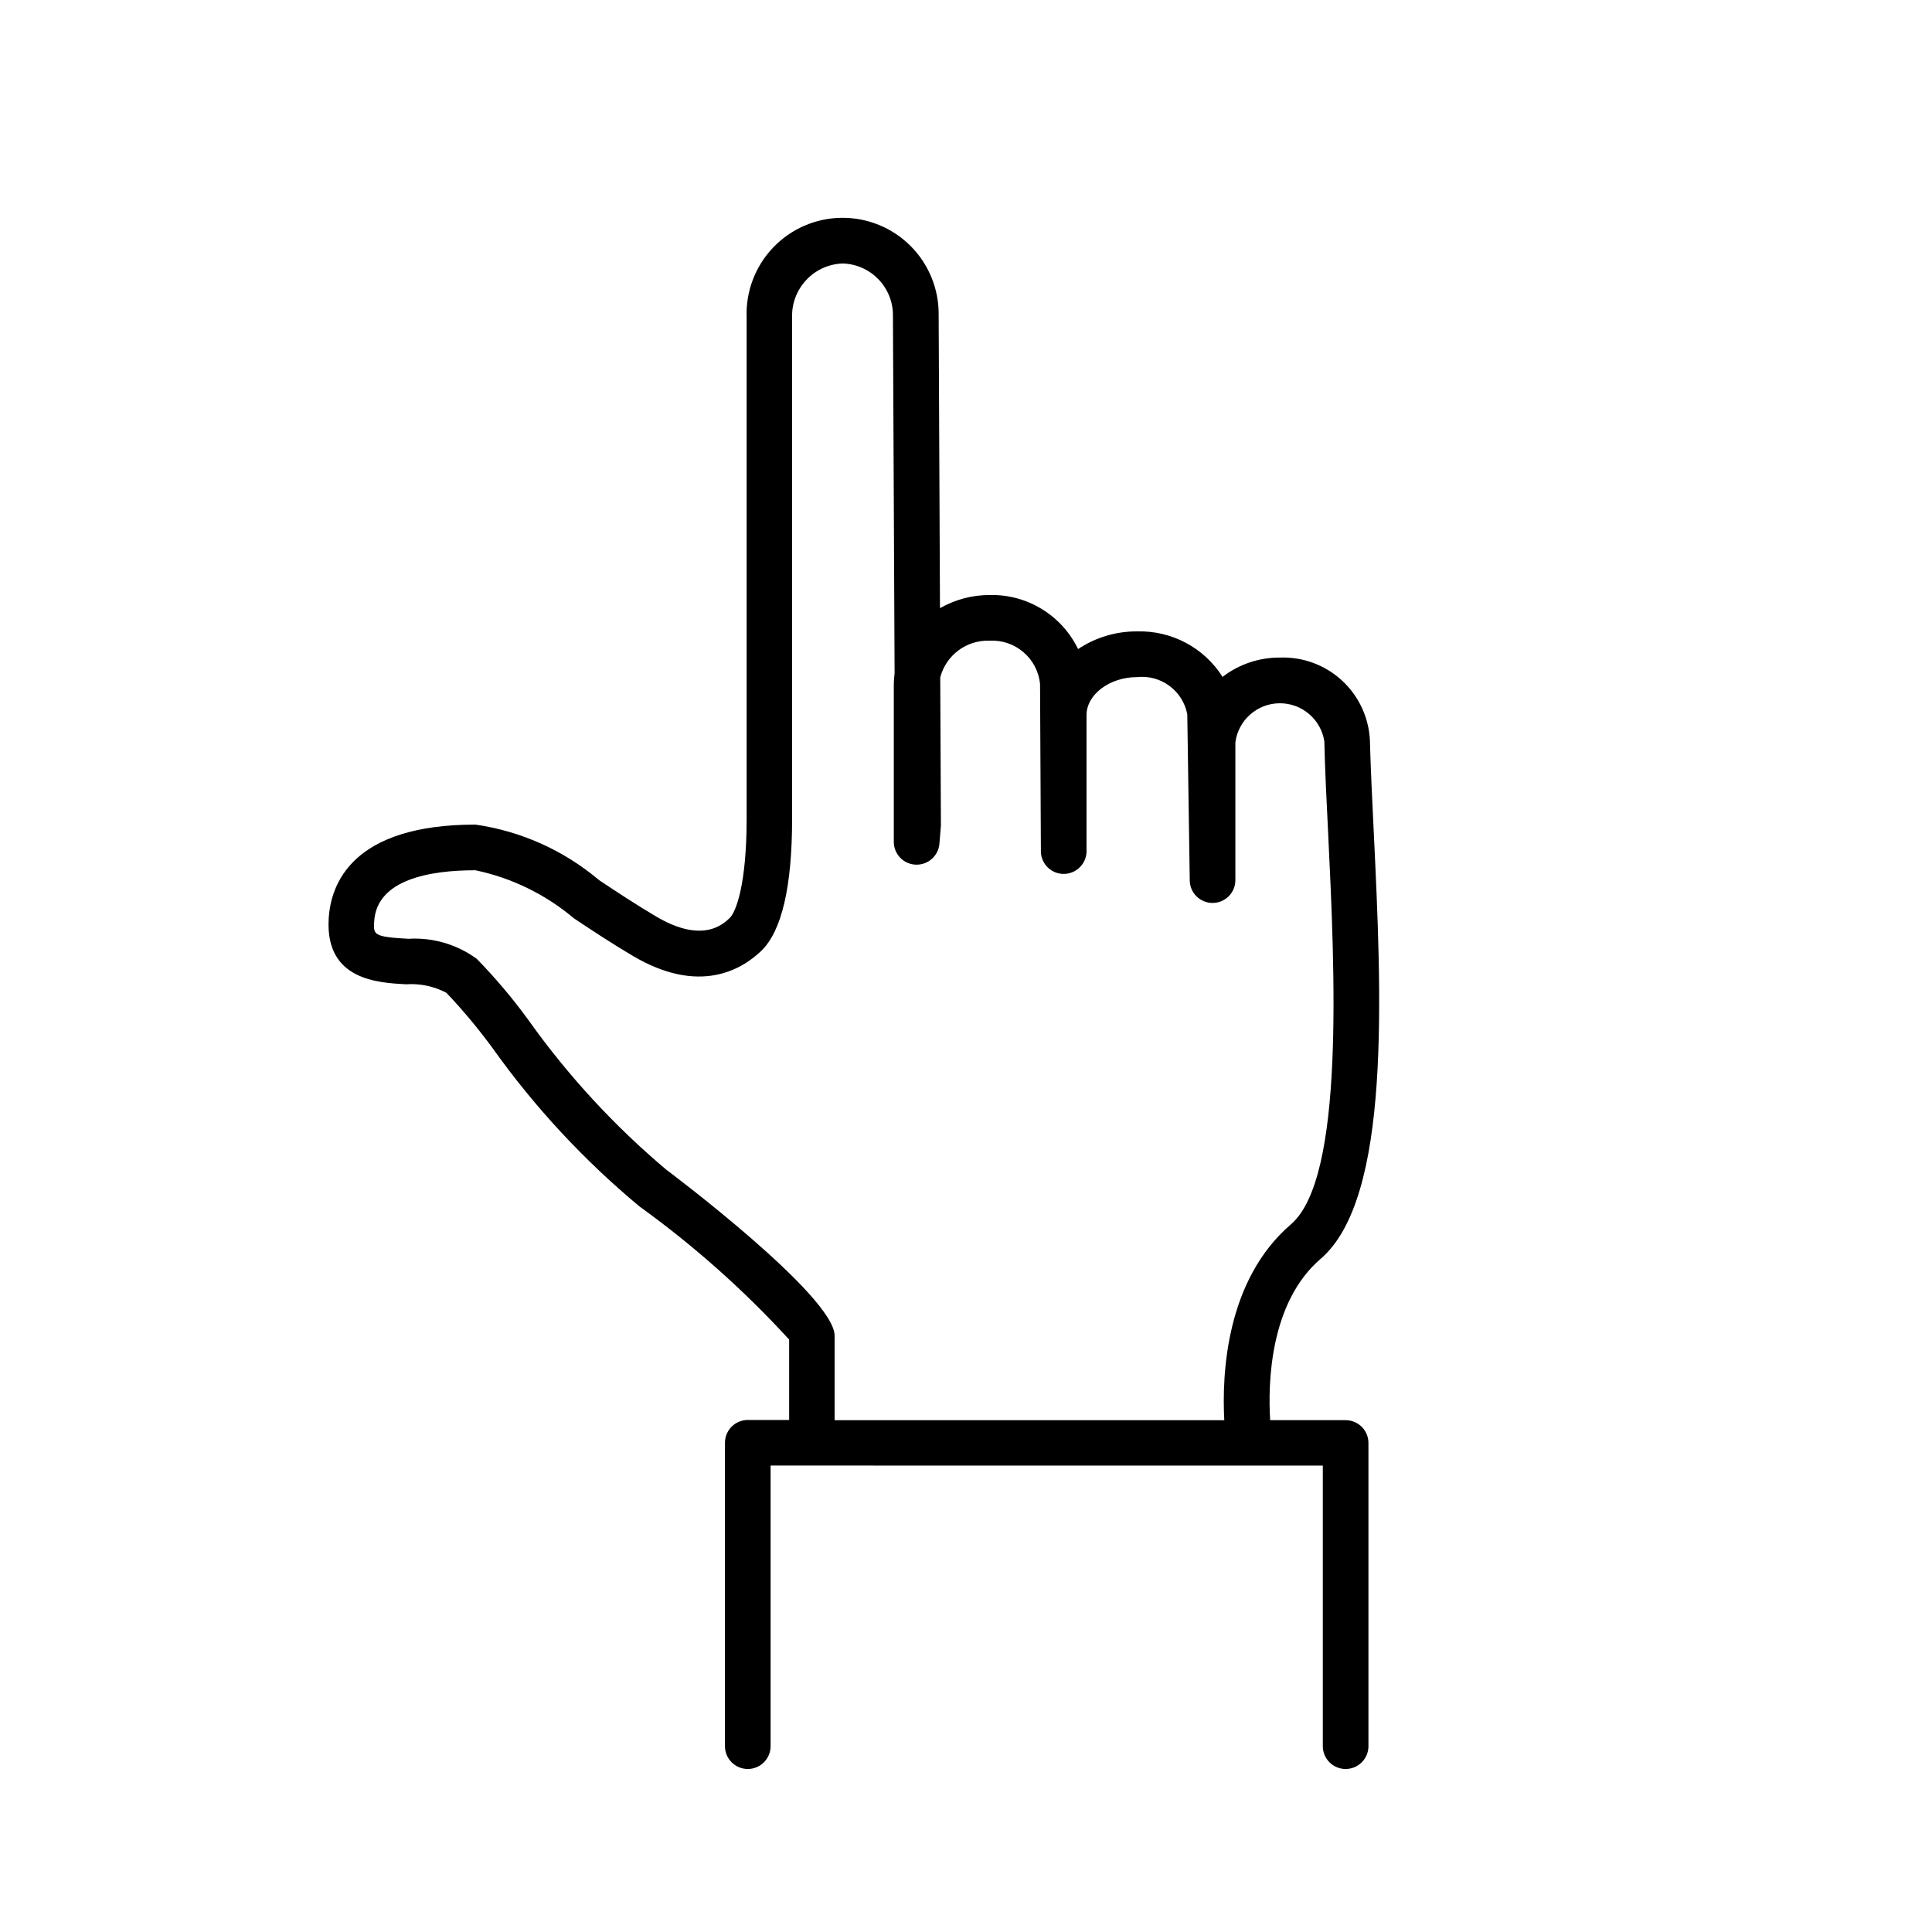 <?xml version="1.0" encoding="UTF-8"?>
<!-- Uploaded to: SVG Repo, www.svgrepo.com, Generator: SVG Repo Mixer Tools -->
<svg fill="#000000" width="800px" height="800px" version="1.1" viewBox="144 144 512 512" xmlns="http://www.w3.org/2000/svg">
 <path d="m494 477.59c18.762-16.121 16.121-70.031 14.047-113.36-0.434-8.867-0.828-17.07-1.008-24.051v-0.004c-0.293-6.059-2.965-11.758-7.434-15.863-4.469-4.102-10.375-6.277-16.438-6.051-5.488-0.023-10.824 1.777-15.176 5.117-4.894-7.731-13.504-12.312-22.652-12.051-5.562-0.035-11.008 1.598-15.637 4.684-2.113-4.375-5.441-8.055-9.586-10.594-4.144-2.543-8.93-3.836-13.789-3.734-4.637-0.012-9.195 1.191-13.223 3.488l-0.352-77.637c0.098-6.863-2.582-13.477-7.43-18.336-4.844-4.859-11.449-7.555-18.312-7.477s-13.402 2.926-18.137 7.894c-4.734 4.973-7.262 11.645-7.008 18.5v132.88c0 17.332-2.812 24.656-4.465 26.258s-7.125 6.934-19.508-0.363c-5.461-3.223-10.461-6.551-15.113-9.633l0.004 0.004c-9.328-7.887-20.68-12.992-32.77-14.734-32.688 0-38.422 15.719-38.914 25.09-0.848 16.121 13.047 16.828 20.516 17.23 3.699-0.258 7.398 0.52 10.68 2.25 4.441 4.676 8.574 9.637 12.375 14.852 11.086 15.539 24.133 29.582 38.812 41.785 14.387 10.371 27.672 22.188 39.648 35.266v21.312h-10.961c-3.34 0-6.047 2.707-6.047 6.047v80.398-0.004c0 3.34 2.707 6.047 6.047 6.047s6.047-2.707 6.047-6.047v-74.363l146.34 0.004v74.363-0.004c0 3.34 2.707 6.047 6.047 6.047s6.047-2.707 6.047-6.047v-80.344c0-3.34-2.707-6.047-6.047-6.047h-20c-0.598-9.746-0.141-31.145 13.391-42.773zm-128.82 42.773v-22.379c0-10.559-44.152-43.68-44.605-44.004h-0.004c-13.734-11.57-25.961-24.824-36.383-39.449-4.203-5.797-8.824-11.285-13.824-16.414-5.238-3.84-11.656-5.727-18.137-5.328-9.301-0.504-9.27-1.109-9.07-4.516 0.605-11.273 14.914-13.645 26.832-13.645 9.613 2.016 18.57 6.387 26.078 12.719 4.805 3.195 9.977 6.629 15.648 9.977 17.613 10.418 28.898 3.617 34.047-1.352 5.41-5.238 8.152-17 8.152-34.965v-132.86c-0.242-7.637 5.727-14.035 13.359-14.32 7.504 0.188 13.457 6.371 13.363 13.875l0.441 94.715c-0.145 1.047-0.215 2.102-0.211 3.156v41.523c-0.004 3.231 2.535 5.894 5.766 6.047h0.27c3.137 0.012 5.766-2.379 6.047-5.504l0.402-4.828-0.18-39.297v0.004c1.543-5.914 6.992-9.961 13.098-9.727 6.805-0.359 12.688 4.699 13.352 11.477l0.223 43.902c-0.203 3.34 2.336 6.211 5.676 6.414s6.211-2.34 6.414-5.676v-36.387c0-5.461 6.117-10.078 13.352-10.078v0.004c6.336-0.715 12.152 3.57 13.352 9.832l0.656 43.961-0.004 0.004c0 3.336 2.707 6.043 6.047 6.043 3.34 0 6.047-2.707 6.047-6.043v-36.527c0.777-5.875 5.758-10.281 11.684-10.344 5.926-0.059 10.992 4.246 11.895 10.102 0.152 7.055 0.555 15.375 1.008 24.375 1.762 36.363 4.422 91.34-9.844 103.59-17.281 14.82-18.328 39.789-17.684 51.922z"/>
</svg>